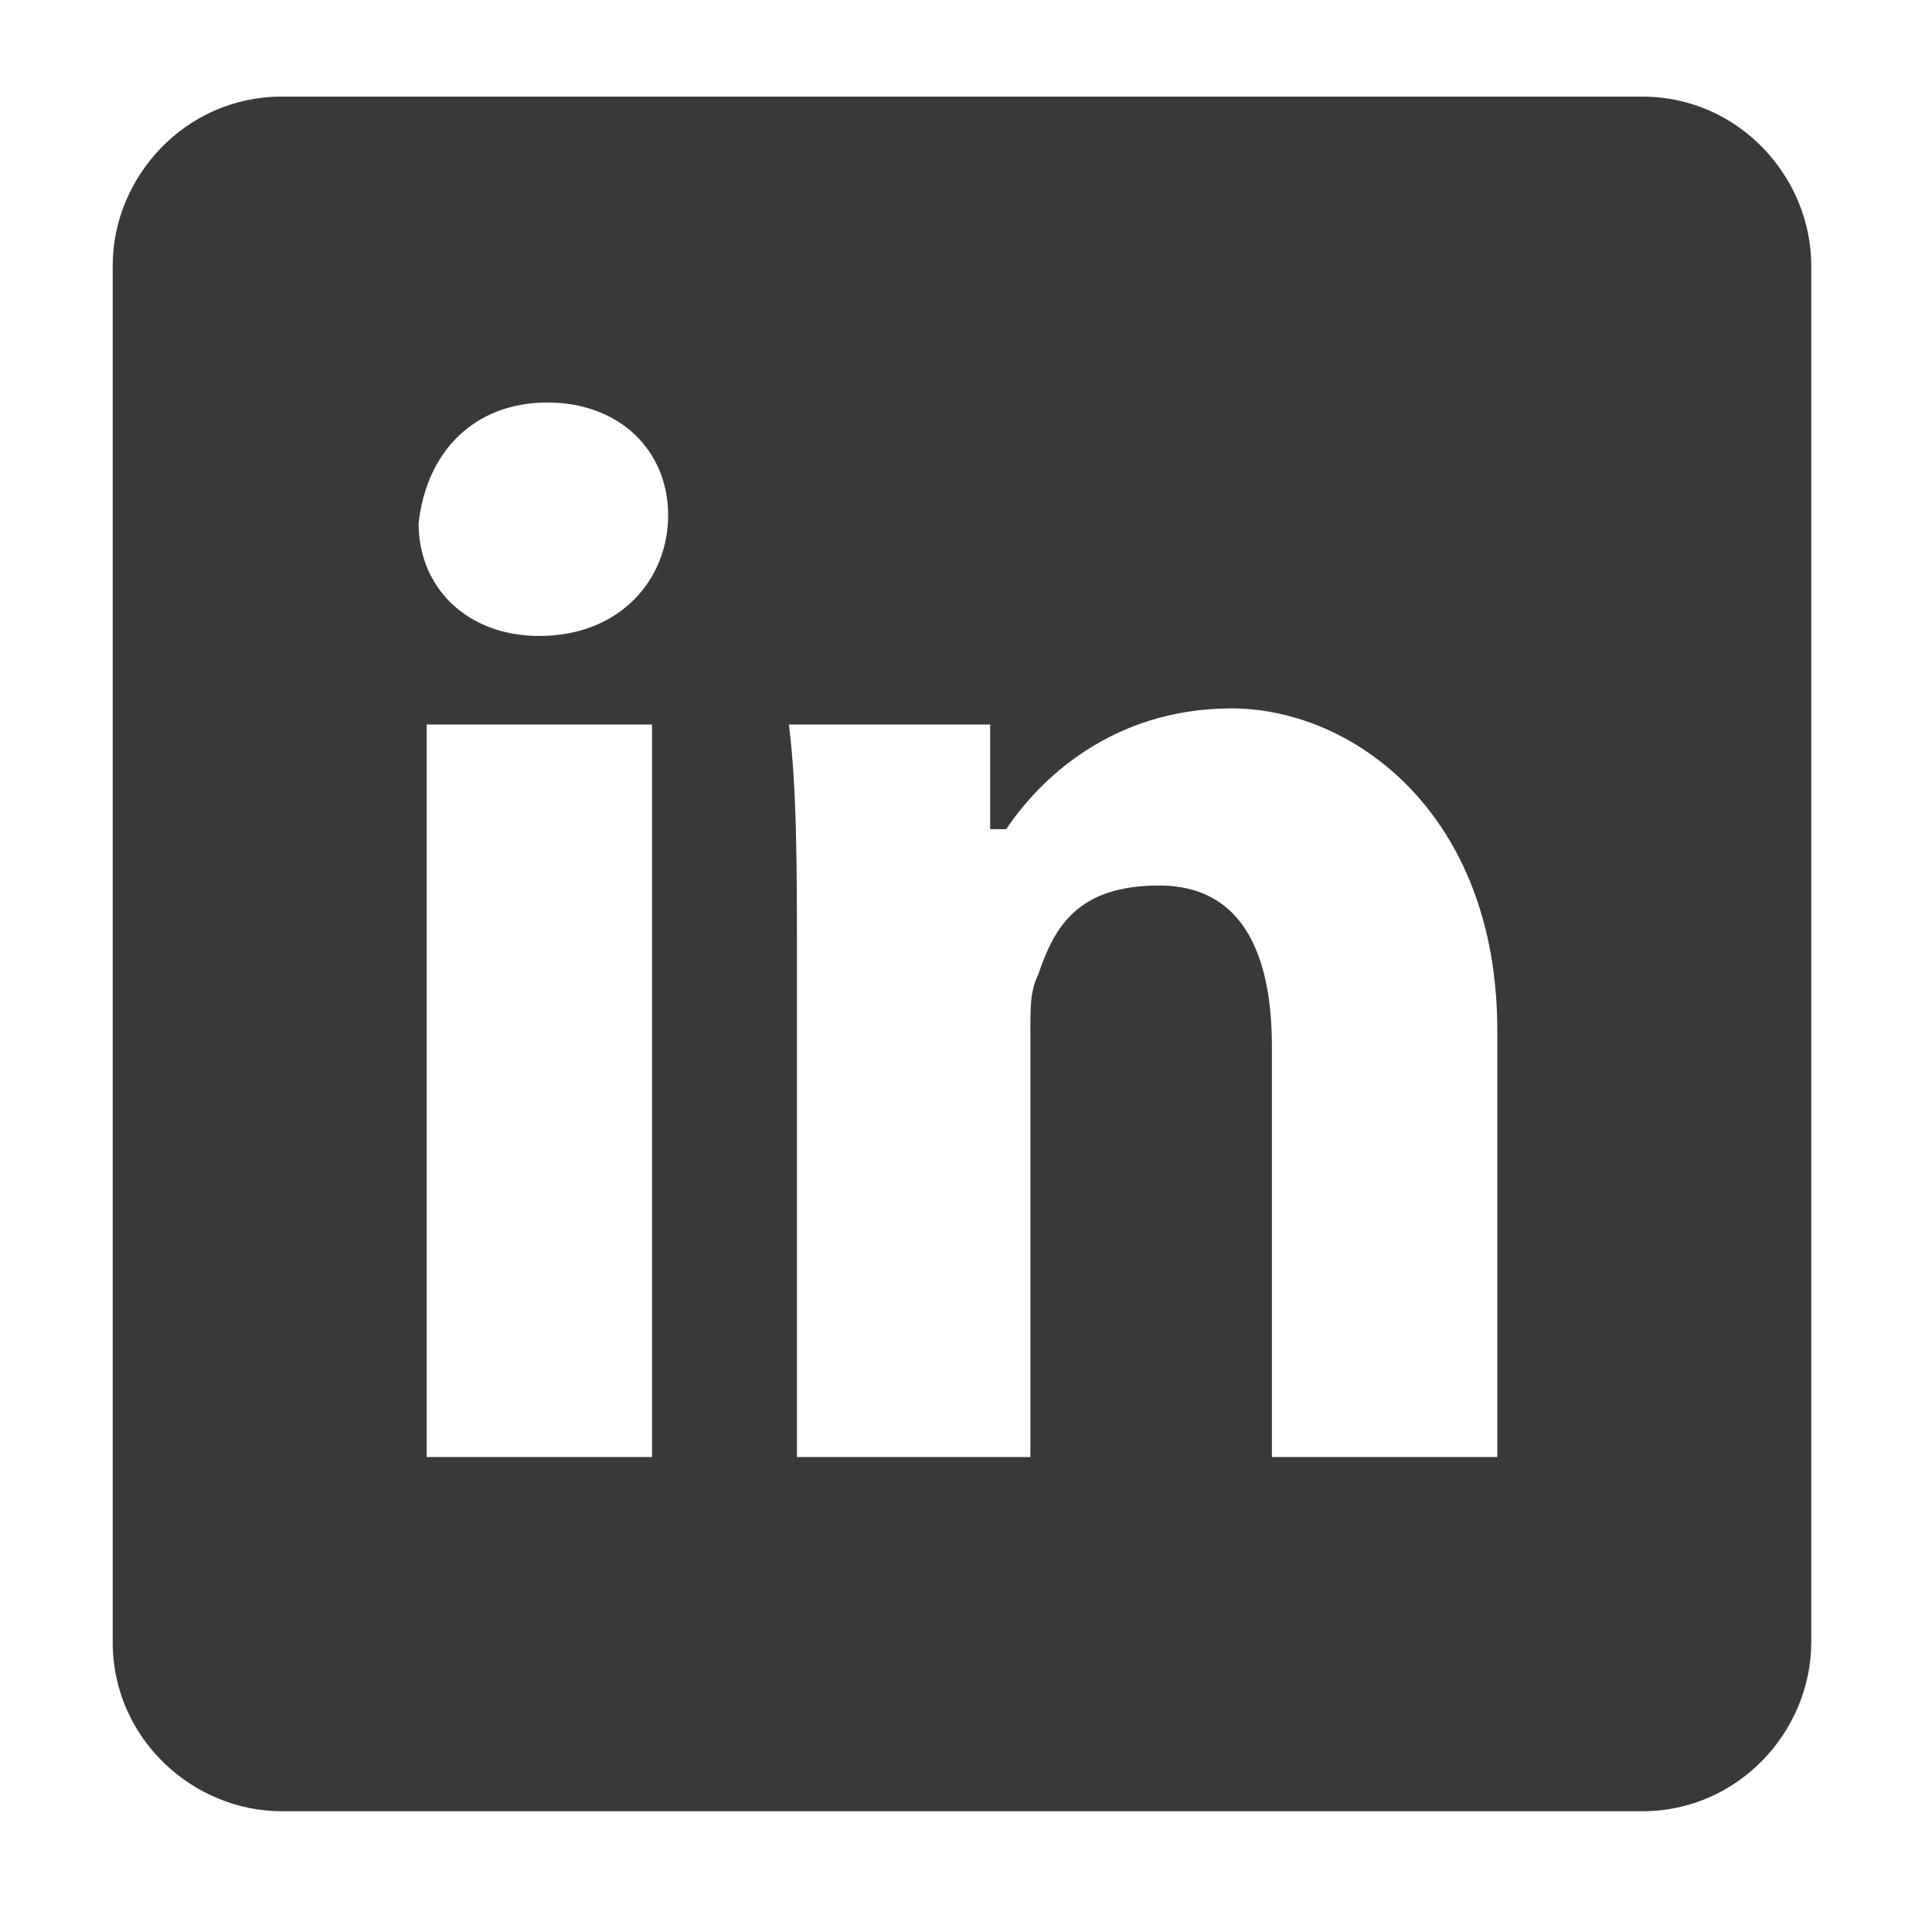<?xml version="1.0" encoding="UTF-8"?>
<svg id="Layer_1" data-name="Layer 1" xmlns="http://www.w3.org/2000/svg" version="1.1" viewBox="0 0 24 24">
  <defs>
    <style>
      .cls-1 {
        fill: #393939;
        stroke-width: 0px;
      }
    </style>
  </defs>
  <path class="cls-1" d="M20.4,1.2H3.5c-1.2,0-2.1,1-2.1,2.1v17.1c0,1.2,1,2.1,2.1,2.1h16.9c1.2,0,2.1-1,2.1-2.1V3.3c0-1.1-.9-2.1-2.1-2.1ZM8.2,18.1h-2.9v-9.1h2.8v9.1h0ZM6.7,7.9c-.9,0-1.5-.6-1.5-1.4.1-.9.7-1.5,1.6-1.5s1.5.6,1.5,1.4-.6,1.5-1.6,1.5ZM18.6,18.1h-2.8v-5.1c0-1.2-.4-2-1.4-2s-1.3.5-1.5,1.1c-.1.2-.1.4-.1.7v5.3h-2.9v-6.2c0-1.1,0-2.1-.1-2.9h2.5v1.3h.2c.4-.6,1.3-1.5,2.8-1.5s3.3,1.3,3.3,4v5.3Z"/>
</svg>